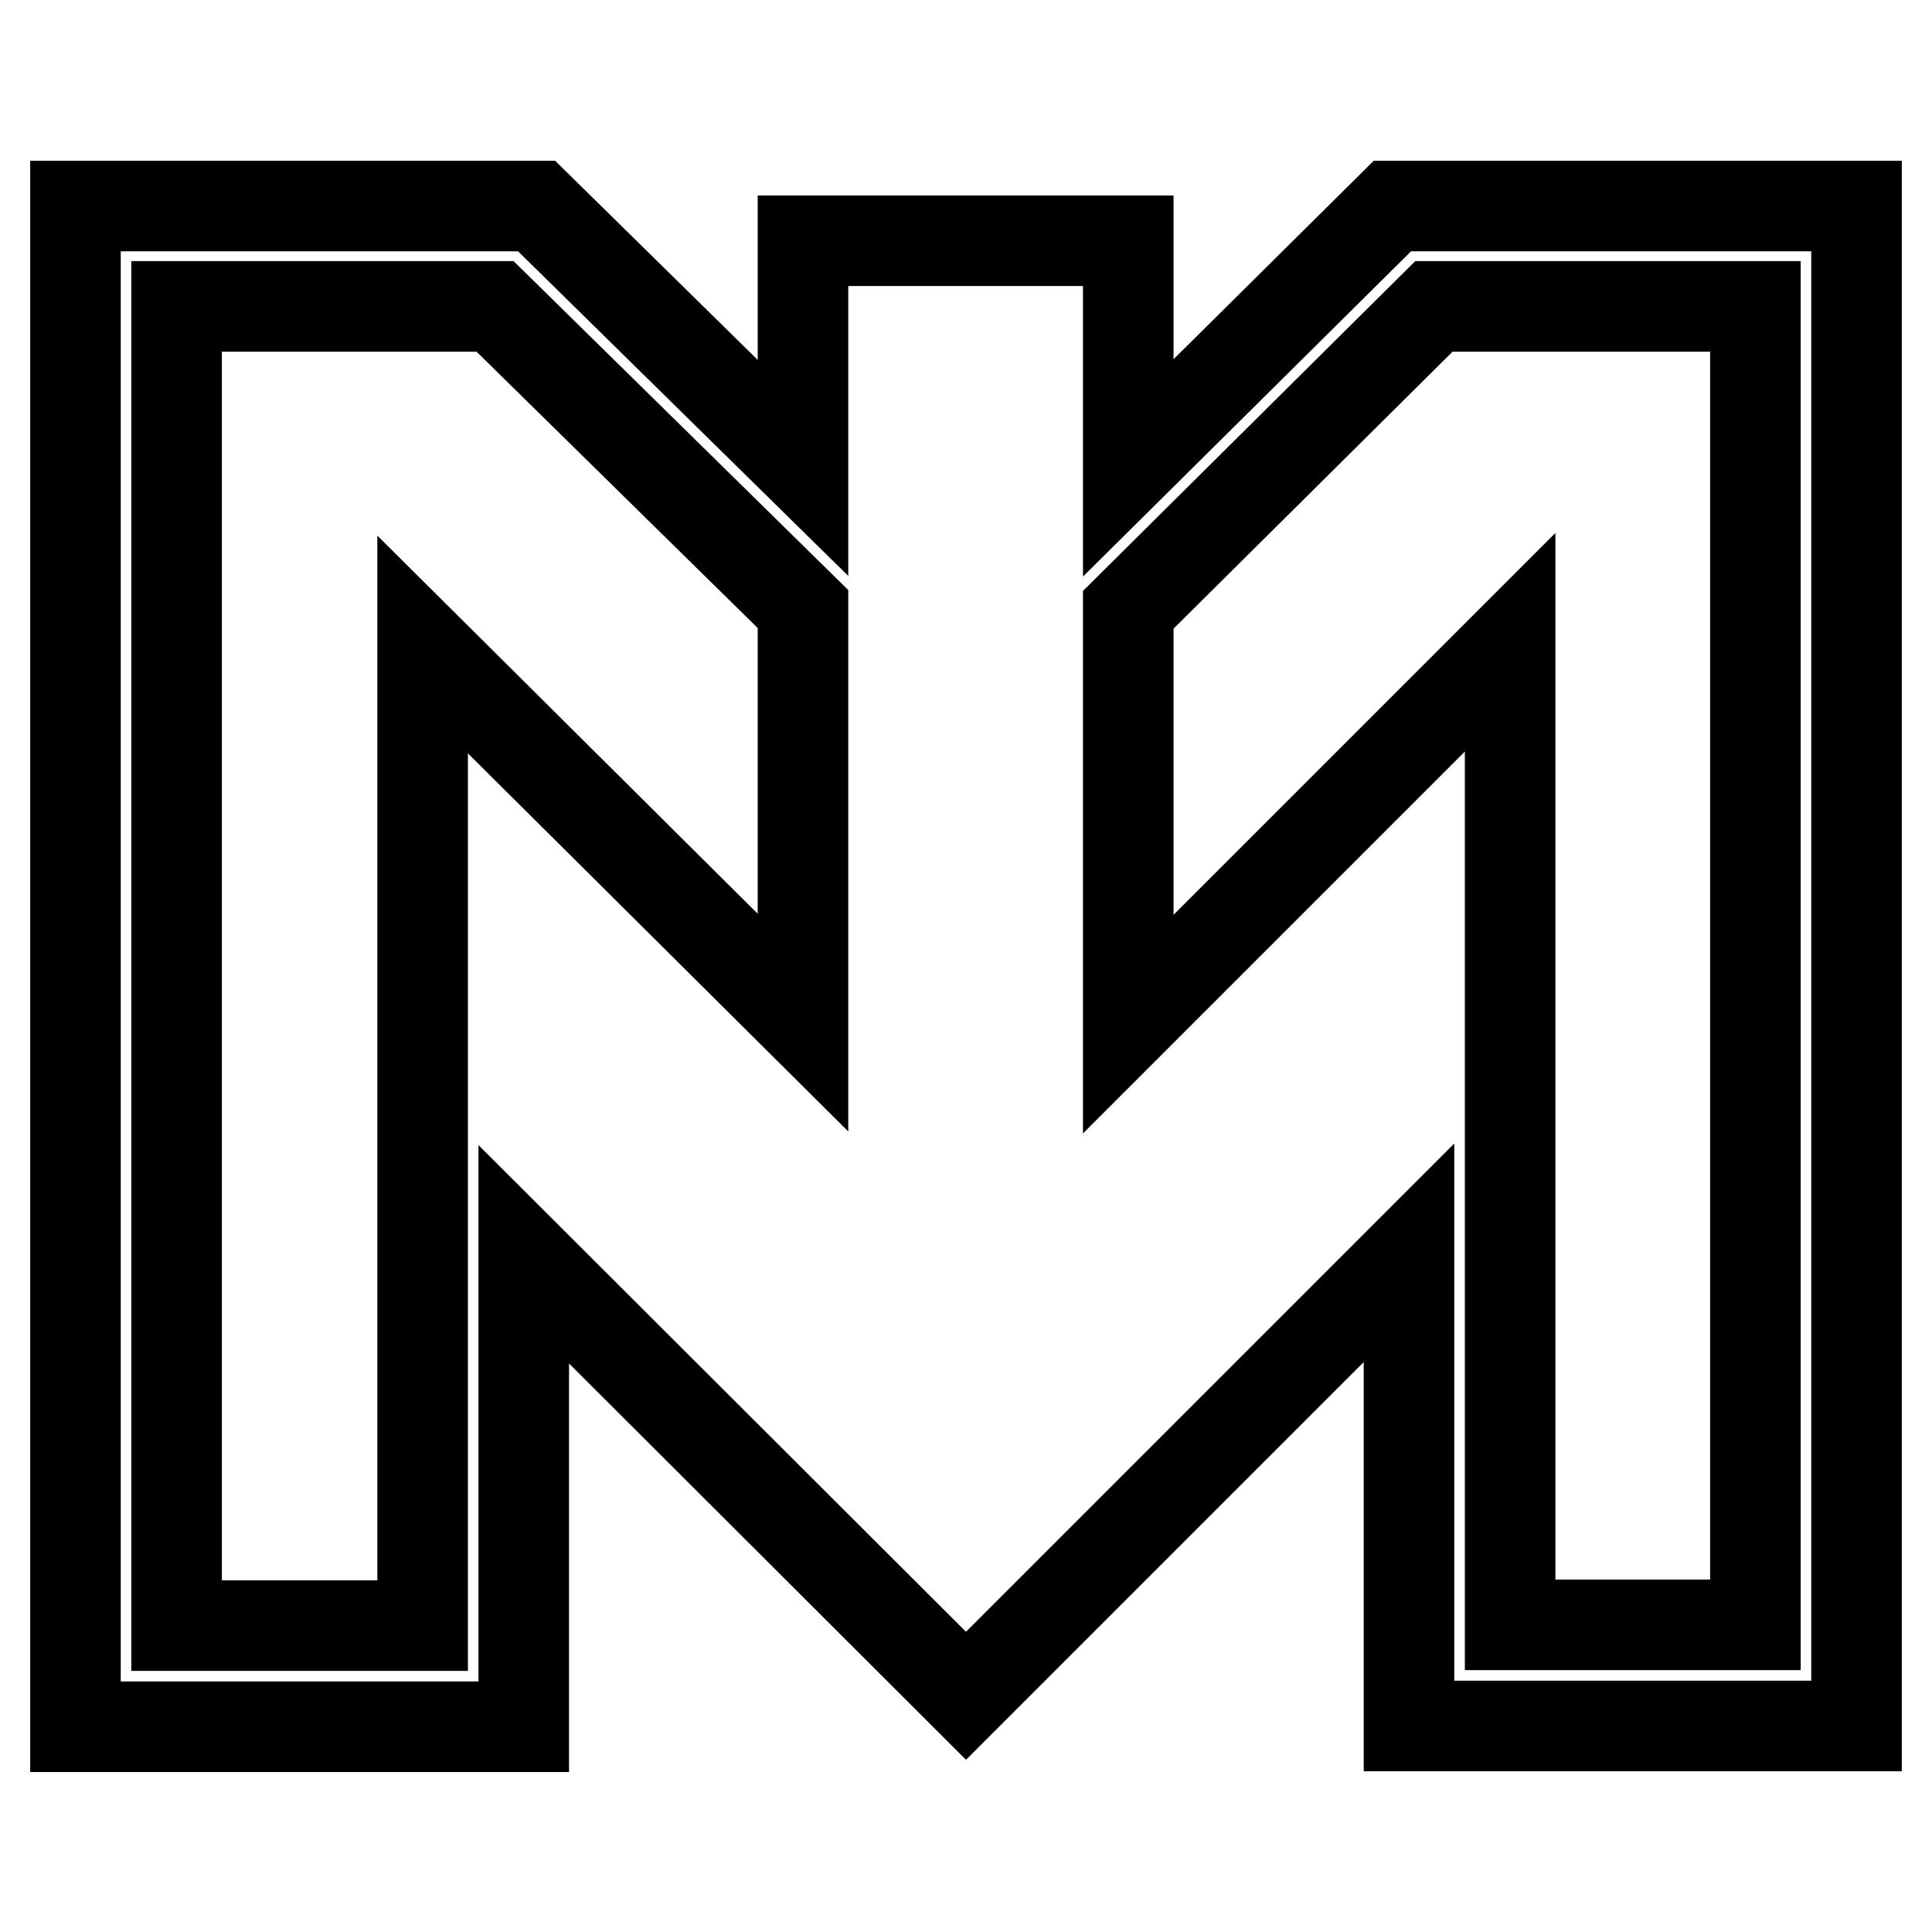 <?xml version="1.0" encoding="utf-8"?>
<!-- Svg Vector Icons : http://www.onlinewebfonts.com/icon -->
<!DOCTYPE svg PUBLIC "-//W3C//DTD SVG 1.1//EN" "http://www.w3.org/Graphics/SVG/1.1/DTD/svg11.dtd">
<svg version="1.1" xmlns="http://www.w3.org/2000/svg" xmlns:xlink="http://www.w3.org/1999/xlink" x="0px" y="0px" viewBox="0 0 256 256" enable-background="new 0 0 256 256" xml:space="preserve">
<g> <path stroke-width="12" fill-opacity="0" stroke="#000000"  d="M69.4,166.2l58.6,58.5l58.7-58.7v62.7H246V27.3h-61.5l-35,34.7V31.9h-43.1V62L71.1,27.3H10v201.5h59.4 V166.2z M232.6,40.6v174.7h-32.5V85.1l-50.6,50.6V80.8L190,40.6H232.6z M56,85.4v130H23.4V40.6h42.2l40.8,40.1v54.8L56,85.4z"/></g>
</svg>